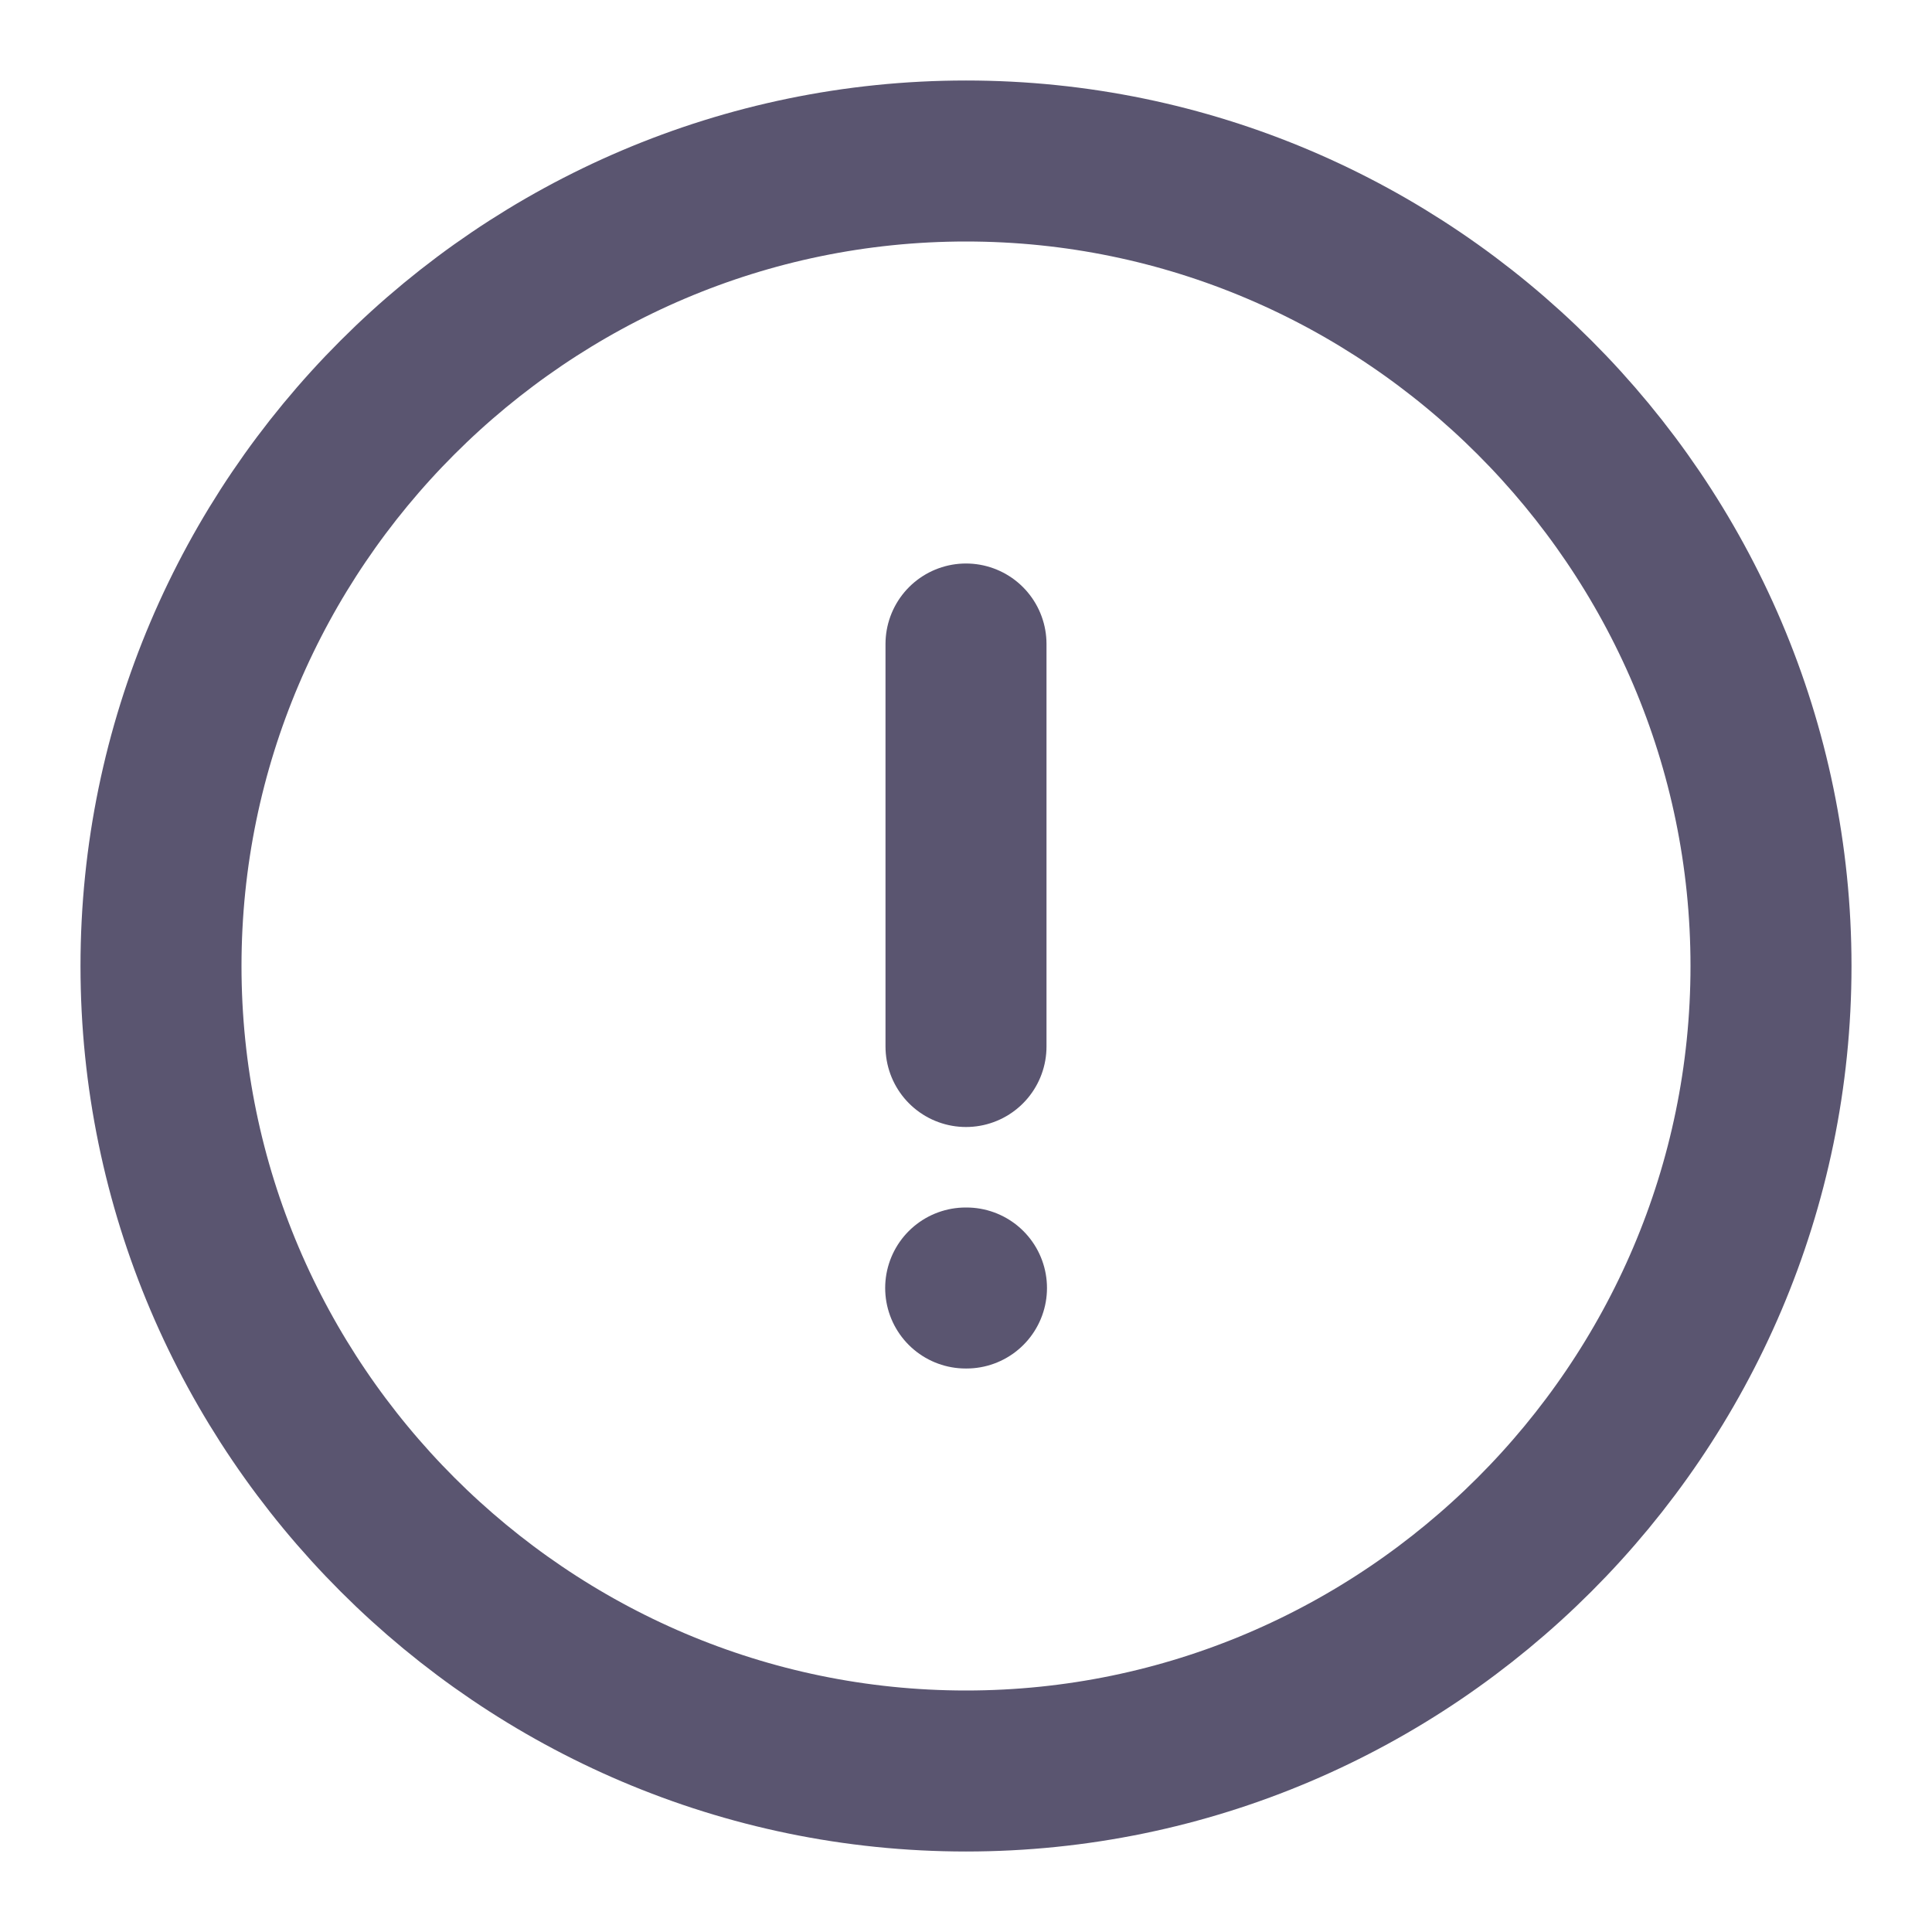 <svg width="12" height="12" viewBox="0 0 12 12" fill="none" xmlns="http://www.w3.org/2000/svg">
<g id="vuesax/linear/info-circle">
<g id="info-circle">
<path id="Vector" d="M6 11C8.75 11 11 8.75 11 6C11 3.25 8.75 1 6 1C3.25 1 1 3.25 1 6C1 8.75 3.25 11 6 11Z" stroke="#5A5570" stroke-linecap="round" stroke-linejoin="round"/>
<path id="Vector_2" d="M6 4V6.5" stroke="#5A5570" stroke-linecap="round" stroke-linejoin="round"/>
<path id="Vector_3" d="M5.998 8H6.003" stroke="#5A5570" stroke-linecap="round" stroke-linejoin="round"/>
</g>
</g>
</svg>

